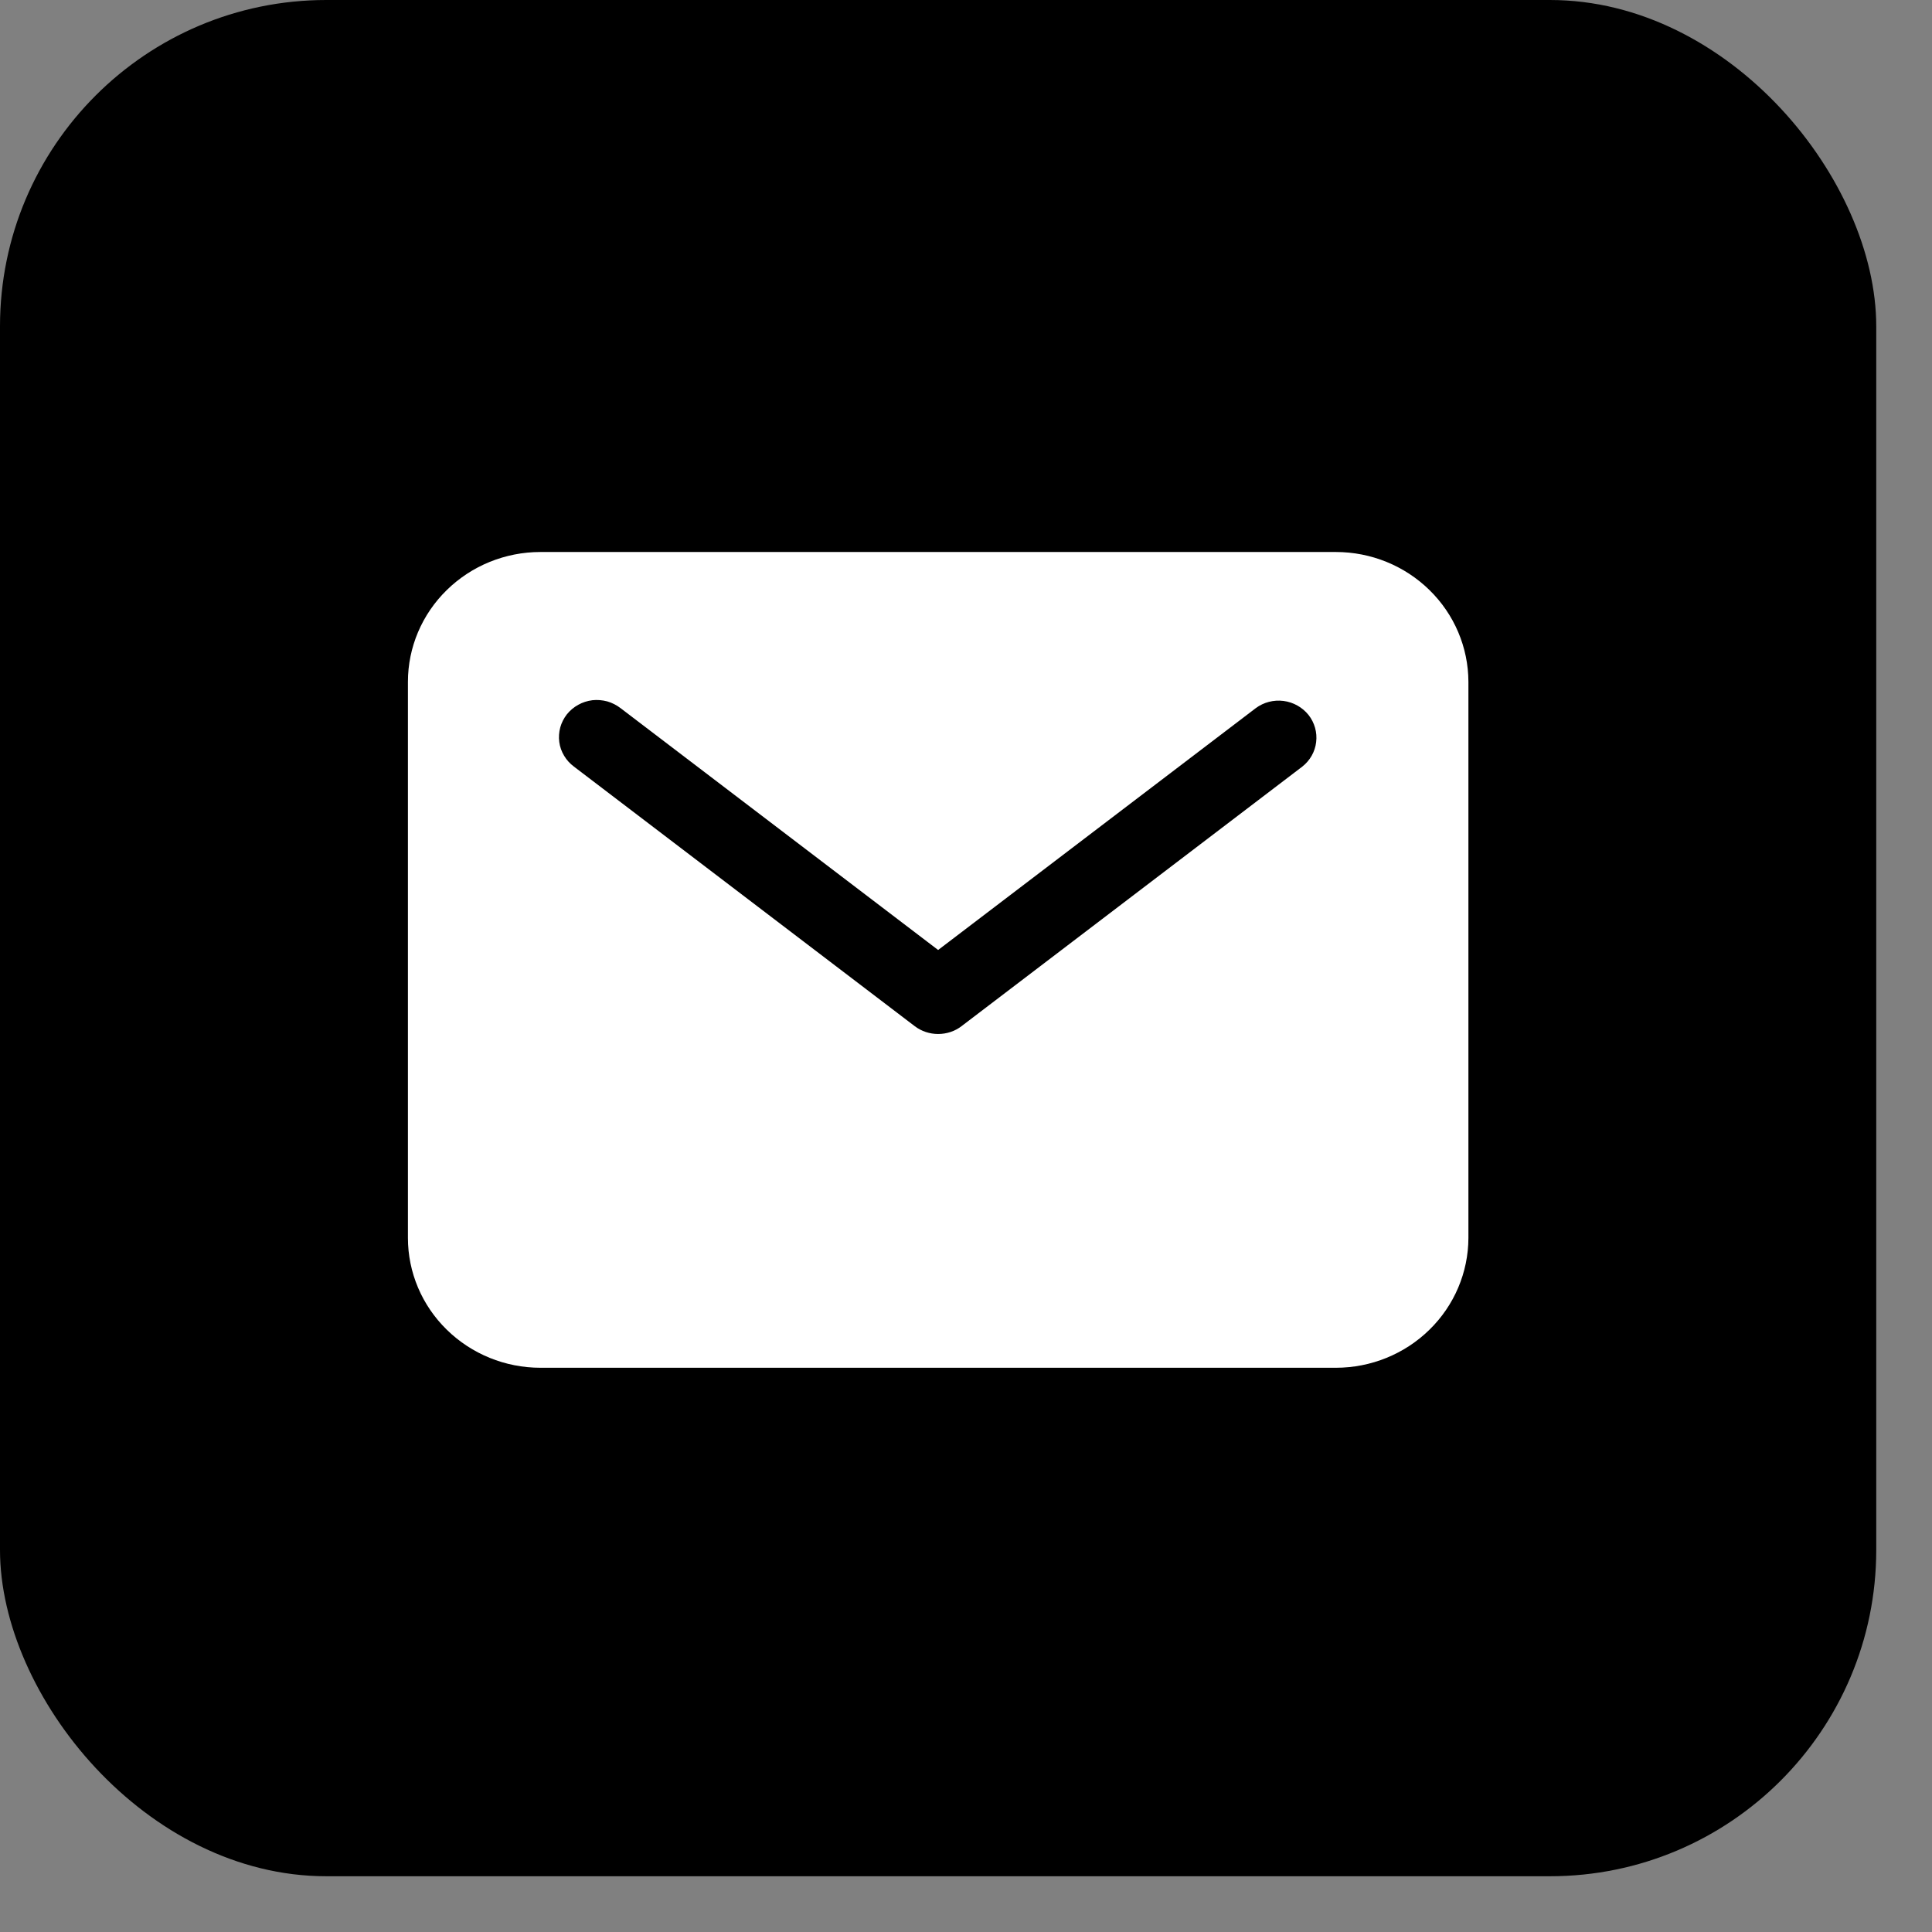 <?xml version="1.0" encoding="UTF-8"?> <svg xmlns="http://www.w3.org/2000/svg" width="21" height="21" viewBox="0 0 21 21" fill="none"><rect x="0" y="0" width="21" height="21" fill="#808080" stroke="none"/><rect width="20.394" height="20.394" rx="3.547" fill="black"></rect><path d="M14.52 6H5.874C5.492 6 5.126 6.149 4.856 6.414C4.586 6.678 4.434 7.037 4.434 7.411V13.456C4.434 13.83 4.586 14.189 4.856 14.453C5.126 14.718 5.492 14.867 5.874 14.867H14.52C14.902 14.867 15.268 14.718 15.538 14.453C15.808 14.189 15.96 13.83 15.961 13.456V7.411C15.96 7.037 15.808 6.678 15.538 6.414C15.268 6.149 14.902 6 14.52 6ZM14.155 8.333L10.45 11.155C10.378 11.21 10.289 11.239 10.197 11.239C10.106 11.239 10.017 11.21 9.944 11.155L6.239 8.333C6.196 8.301 6.159 8.261 6.132 8.215C6.104 8.169 6.086 8.118 6.079 8.065C6.072 8.012 6.076 7.958 6.09 7.906C6.104 7.855 6.129 7.807 6.162 7.764C6.196 7.722 6.238 7.687 6.285 7.661C6.333 7.634 6.385 7.618 6.439 7.611C6.493 7.605 6.548 7.61 6.601 7.624C6.653 7.639 6.702 7.664 6.745 7.697L10.197 10.326L13.65 7.697C13.736 7.633 13.845 7.605 13.952 7.619C14.059 7.633 14.156 7.688 14.223 7.771C14.289 7.855 14.319 7.961 14.306 8.066C14.294 8.171 14.239 8.267 14.155 8.333Z" fill="white"></path></svg> 